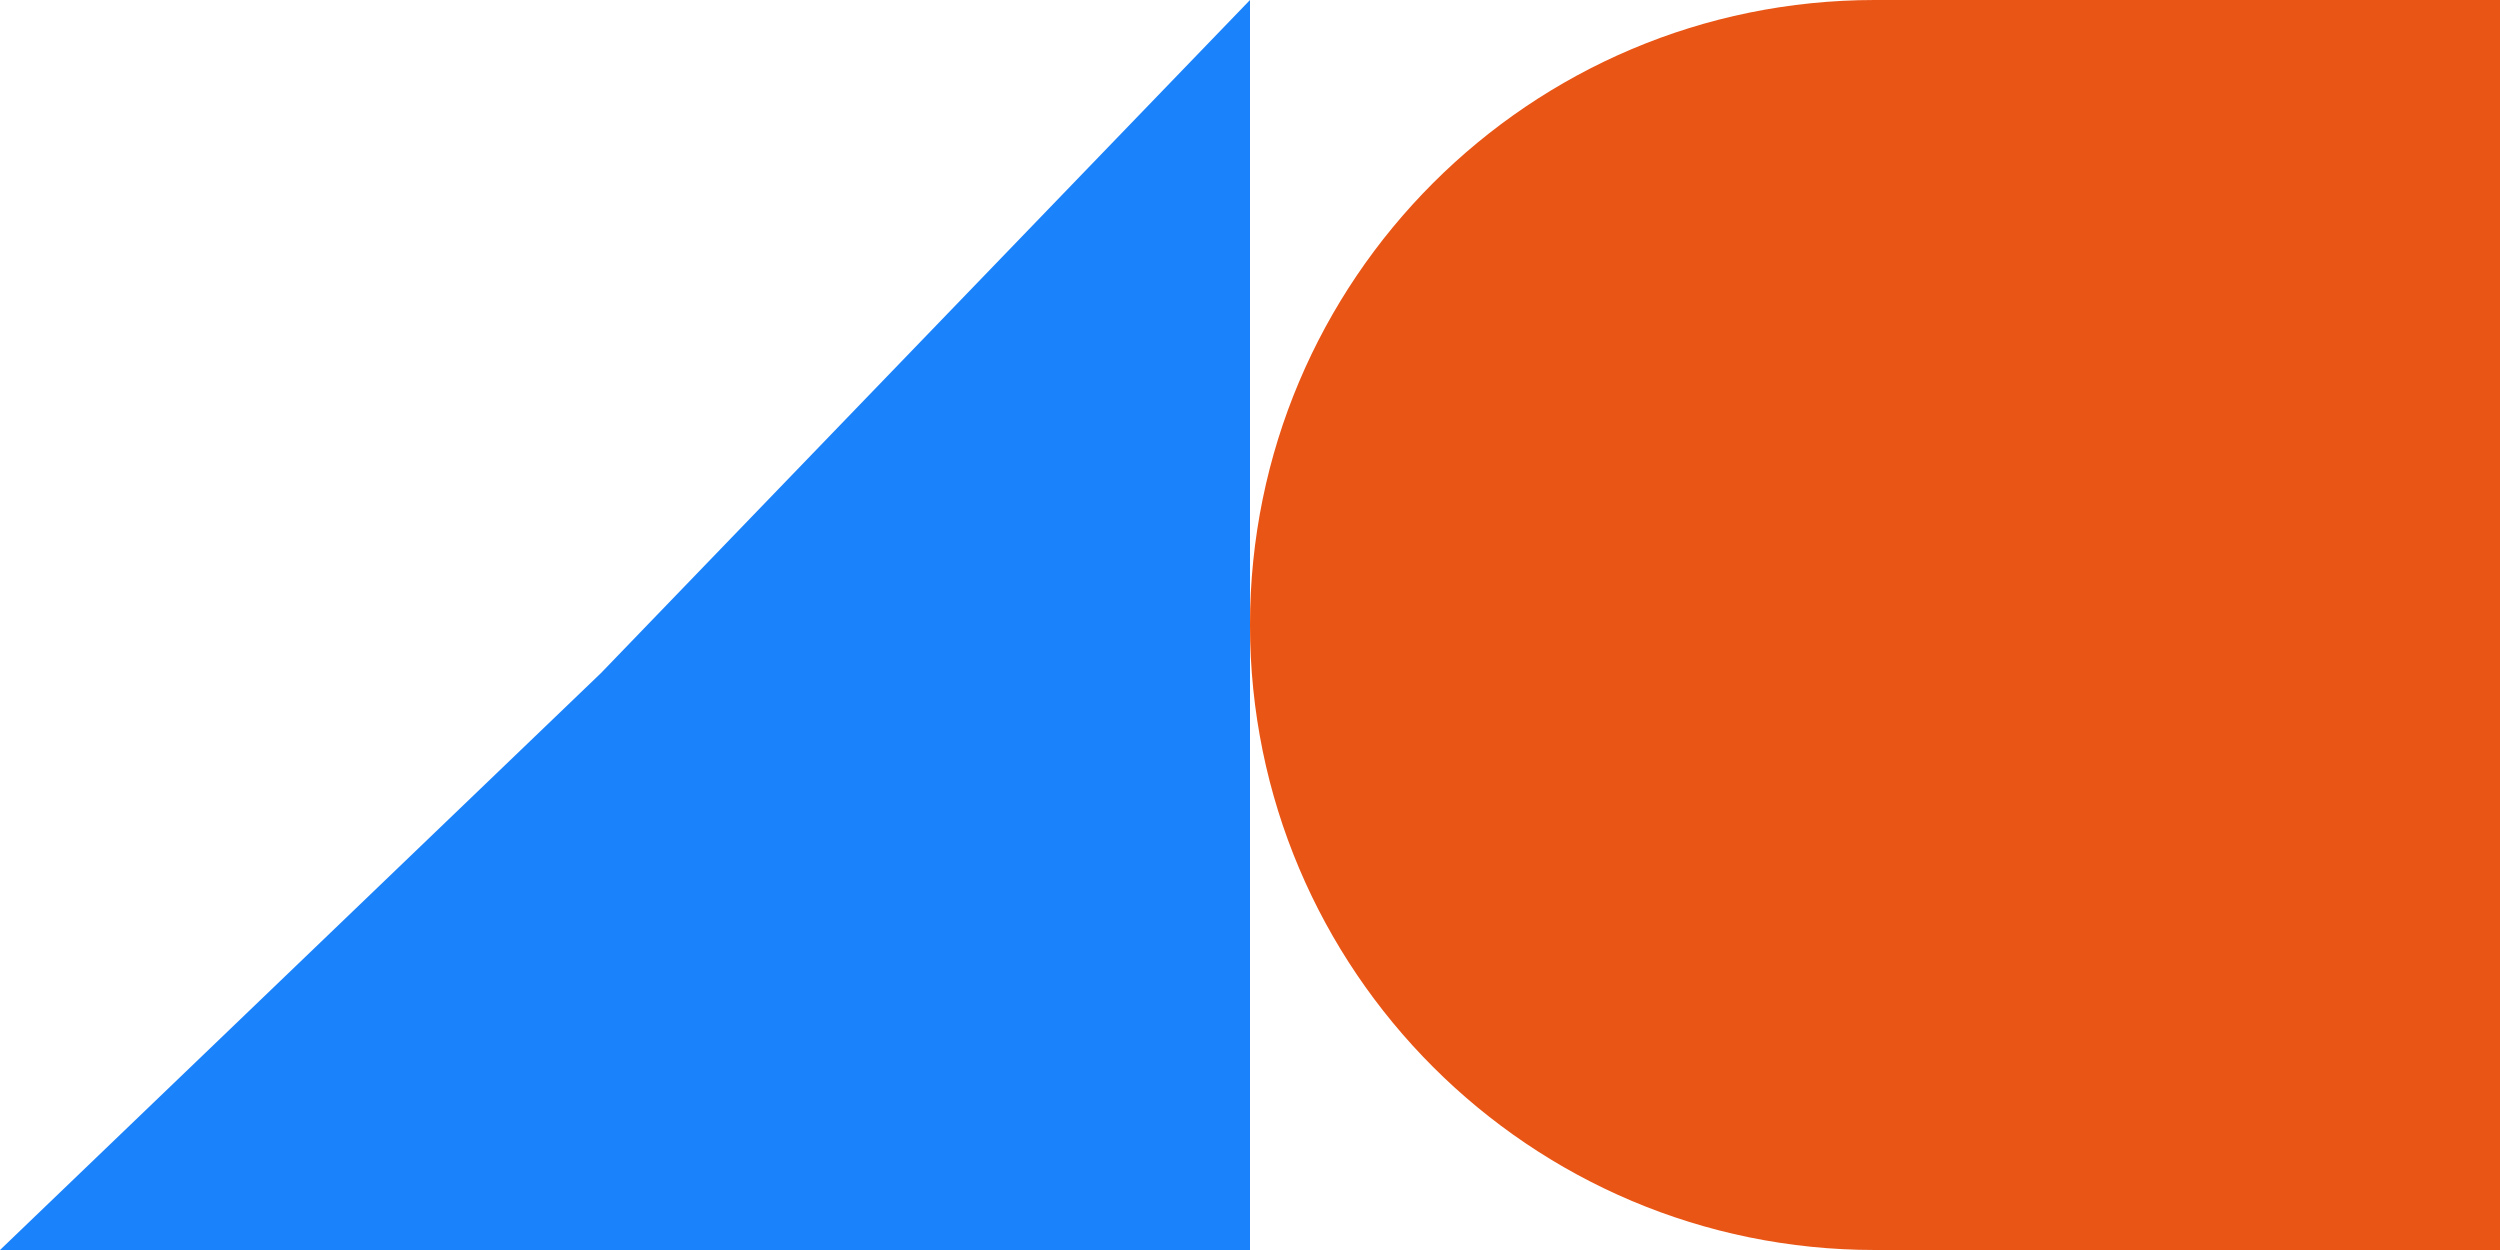 <?xml version="1.0" encoding="UTF-8"?> <svg xmlns="http://www.w3.org/2000/svg" width="52" height="26" viewBox="0 0 52 26" fill="none"> <path d="M12.5 14L26 0V26H0L12.5 14Z" fill="#1A82FB"></path> <path d="M26 13C26 5.82 31.82 0 39 0L52 0V26H39C31.82 26 26 20.18 26 13Z" fill="#E95515"></path> </svg> 